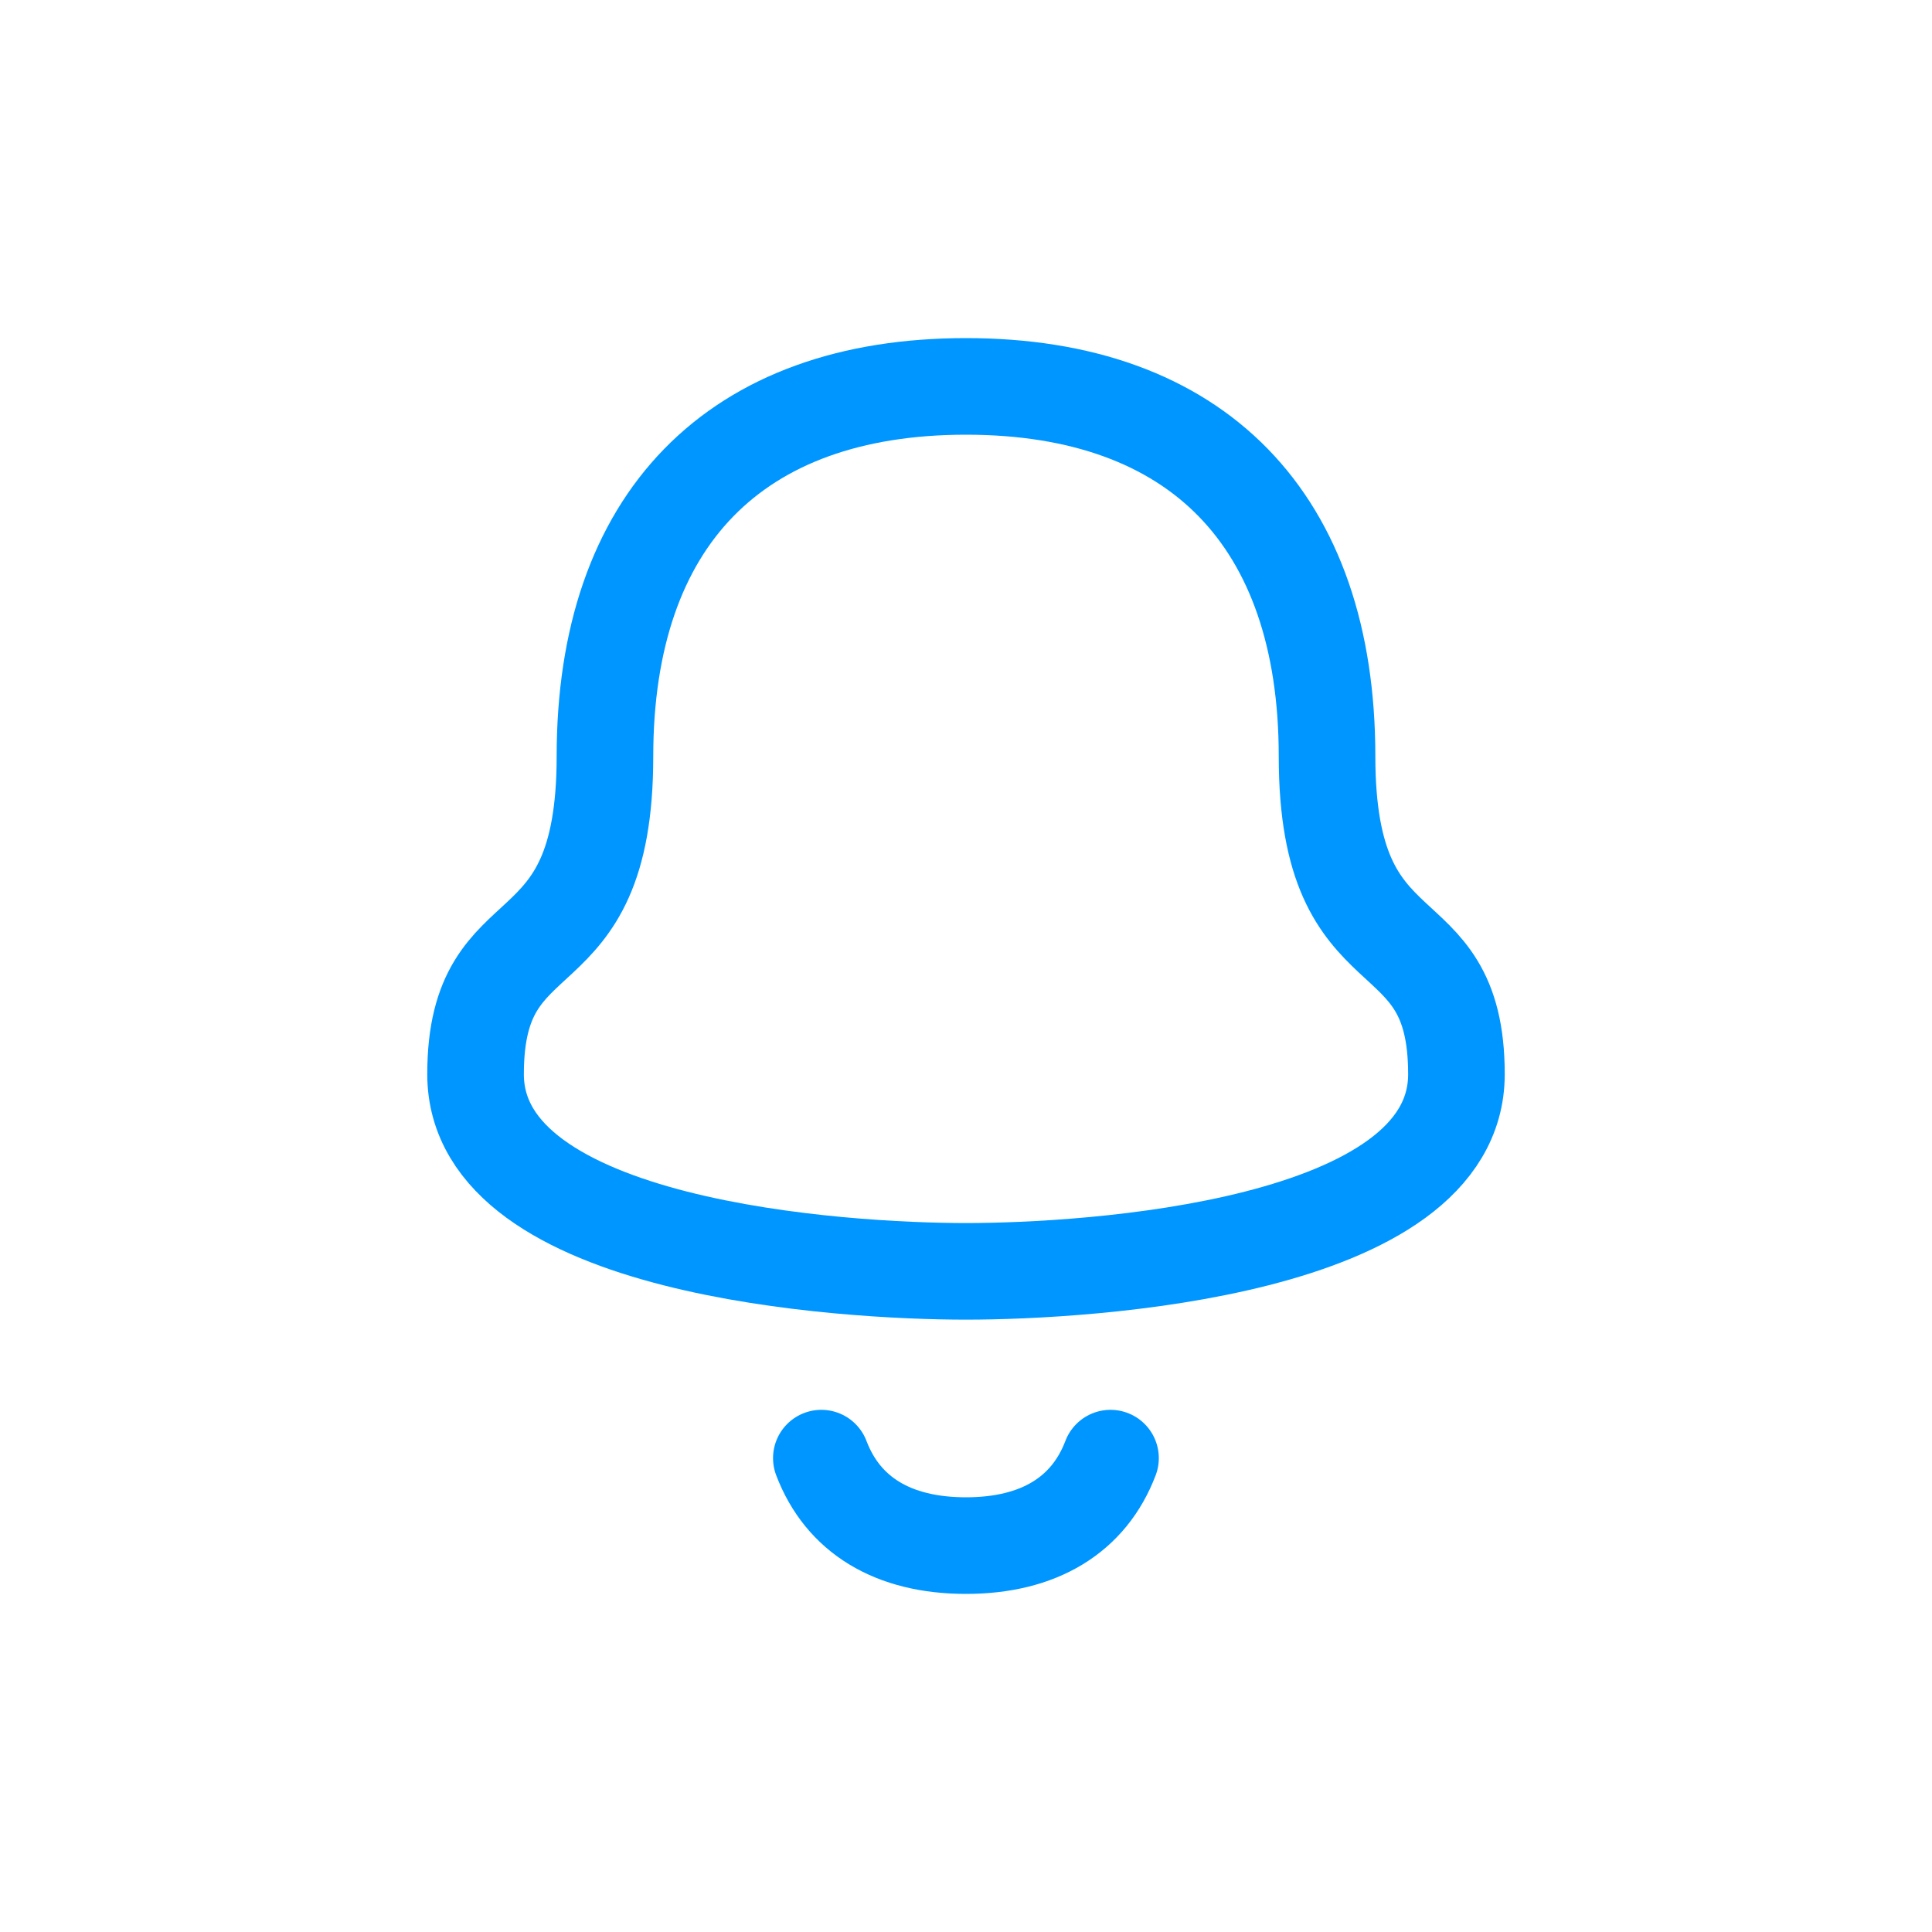 <svg width="40" height="40" viewBox="0 0 40 40" fill="none" xmlns="http://www.w3.org/2000/svg">
<path d="M17.005 30.189C17.451 31.362 18.483 32 19.999 32C21.515 32 22.546 31.362 22.992 30.189" stroke="#0096FF" stroke-width="2" stroke-linecap="round" stroke-linejoin="round"/>
<path d="M27.475 15.659C27.475 10.757 24.784 8 20 8C15.216 8 12.525 10.757 12.525 15.659C12.525 20.336 9.846 18.774 9.846 22.241C9.846 25.863 17.479 26.322 20 26.322C22.521 26.322 30.154 25.863 30.154 22.241C30.154 18.774 27.475 20.336 27.475 15.659Z" stroke="#0096FF" stroke-width="2" stroke-linecap="round" stroke-linejoin="round"/>
</svg>
